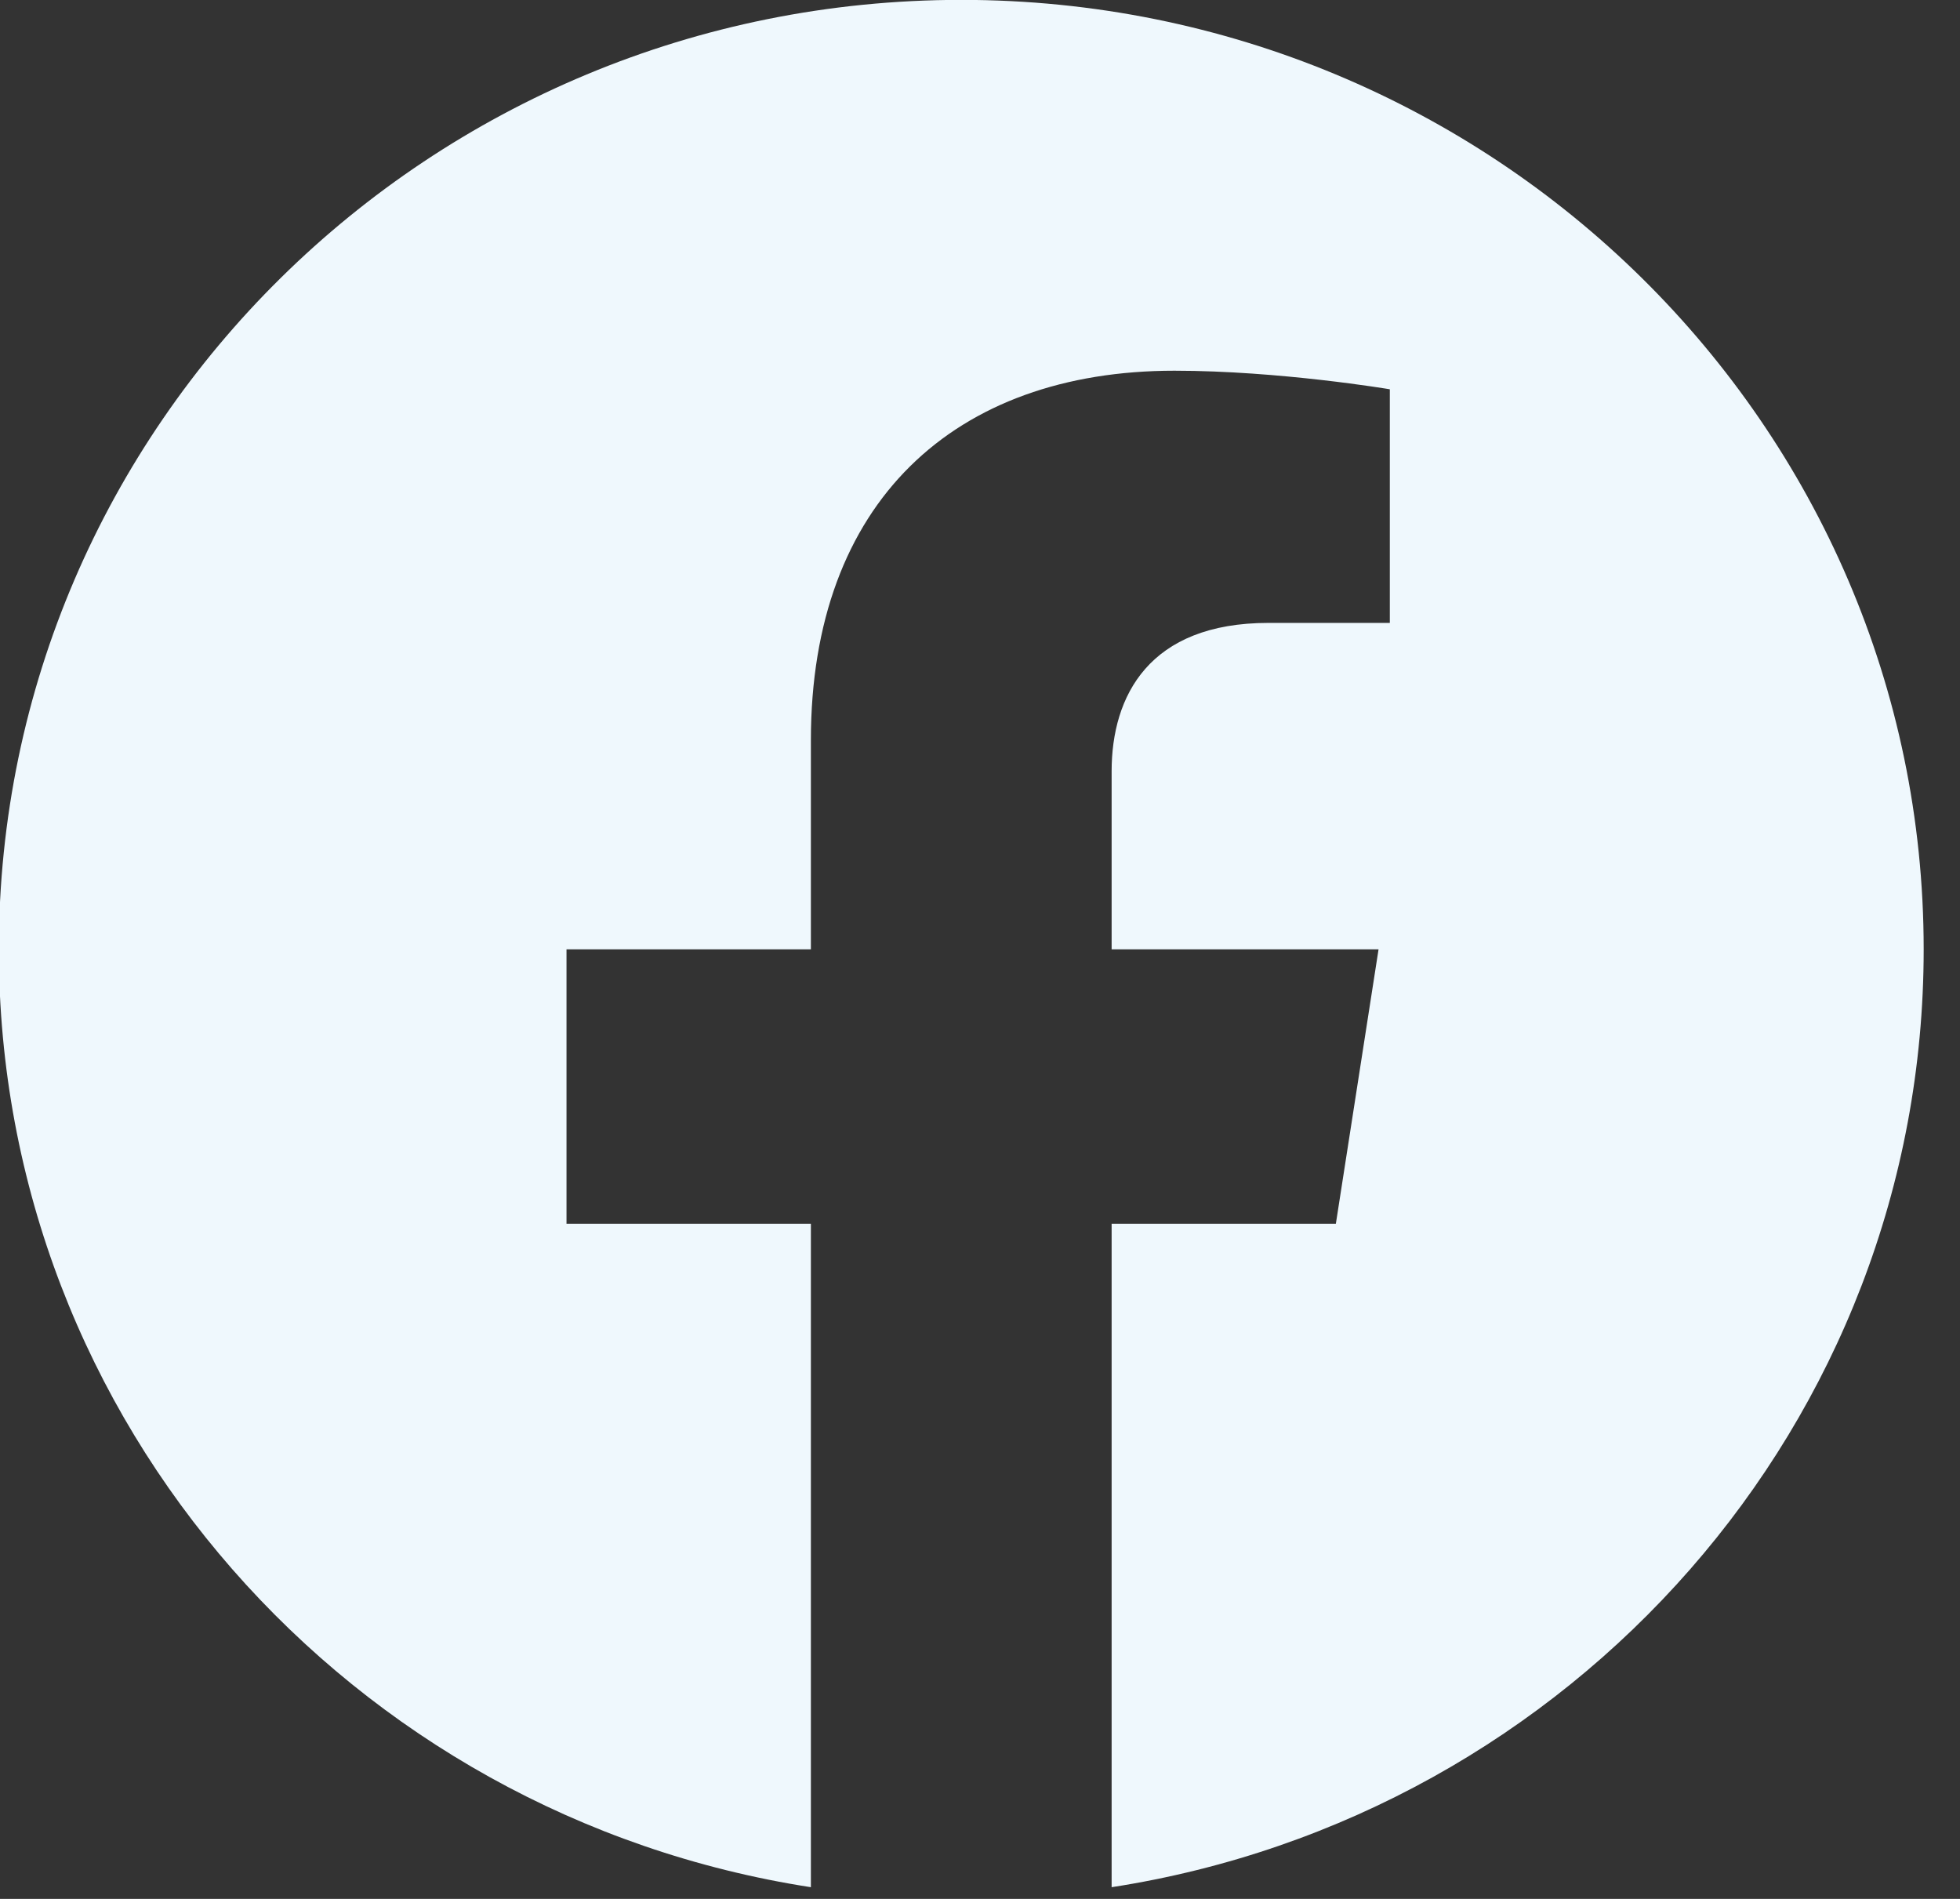 <svg width="32" height="31" viewBox="0 0 32 31" fill="none" xmlns="http://www.w3.org/2000/svg">
<rect x="0" y="0" width="32" height="31" fill="#333333" stroke="none"/>
<g clip-path="url(#clip0_4358_2097)">
<path d="M31.407 15.498C31.407 6.937 24.372 -0.002 15.694 -0.002C7.016 -0.002 -0.019 6.937 -0.019 15.498C-0.019 23.234 5.727 29.646 13.239 30.809V19.978H9.249V15.498H13.239V12.083C13.239 8.198 15.585 6.052 19.174 6.052C20.892 6.052 22.691 6.355 22.691 6.355V10.169H20.71C18.758 10.169 18.149 11.364 18.149 12.591V15.498H22.507L21.81 19.978H18.149V30.809C25.661 29.646 31.407 23.234 31.407 15.498Z" fill="#EFF8FD"/>
</g>
<defs>
<clipPath id="clip0_4358_2097">
<rect width="31.425" height="31" fill="white"/>
</clipPath>
</defs>
</svg>
